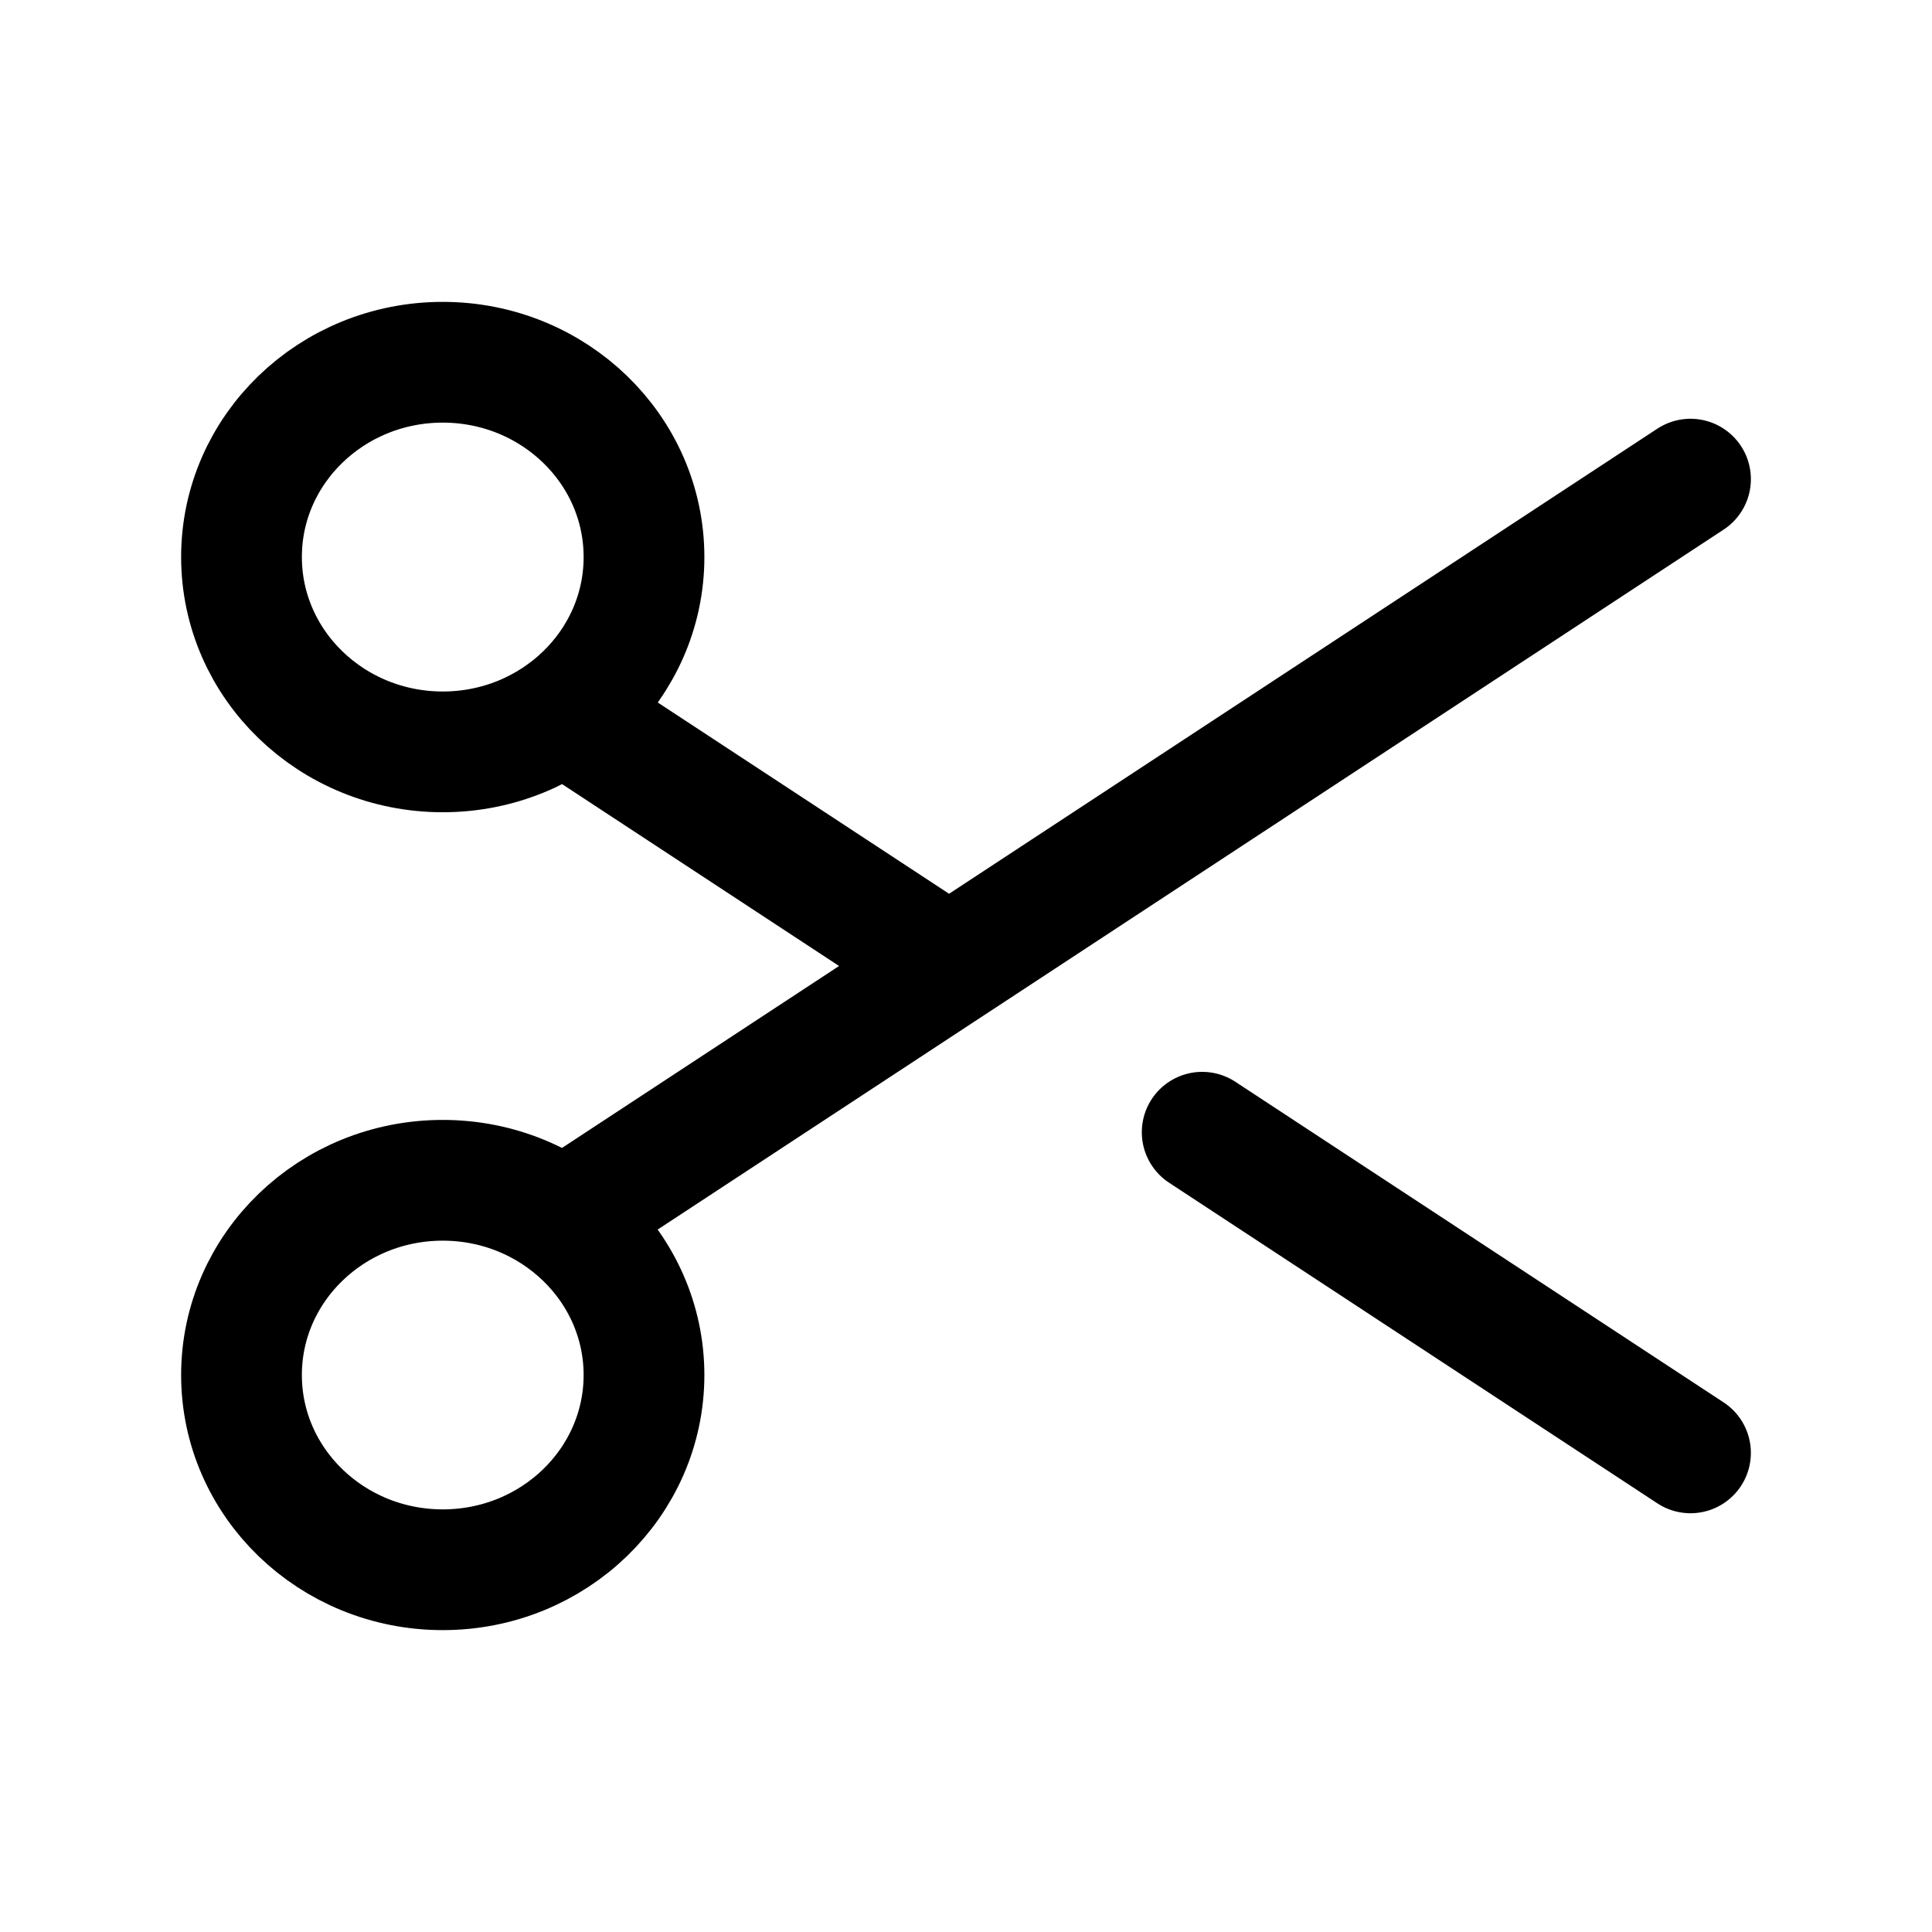 <?xml version="1.0" encoding="utf-8"?>
<!-- Generator: www.svgicons.com -->
<svg xmlns="http://www.w3.org/2000/svg" width="800" height="800" viewBox="0 0 24 24">
<path fill="none" stroke="currentColor" stroke-linecap="round" stroke-linejoin="round" stroke-width="1.5" d="M11.79 12L7 8.855m14-2.903L7 15.145M8 6.92c0 1.337-1.12 2.42-2.5 2.42S3 8.256 3 6.919C3 5.583 4.12 4.5 5.5 4.5S8 5.583 8 6.92m0 10.162c0-1.336-1.12-2.42-2.5-2.42S3 15.745 3 17.081S4.12 19.5 5.5 19.5S8 18.417 8 17.08m13 .968l-6.066-3.983"/>
</svg>